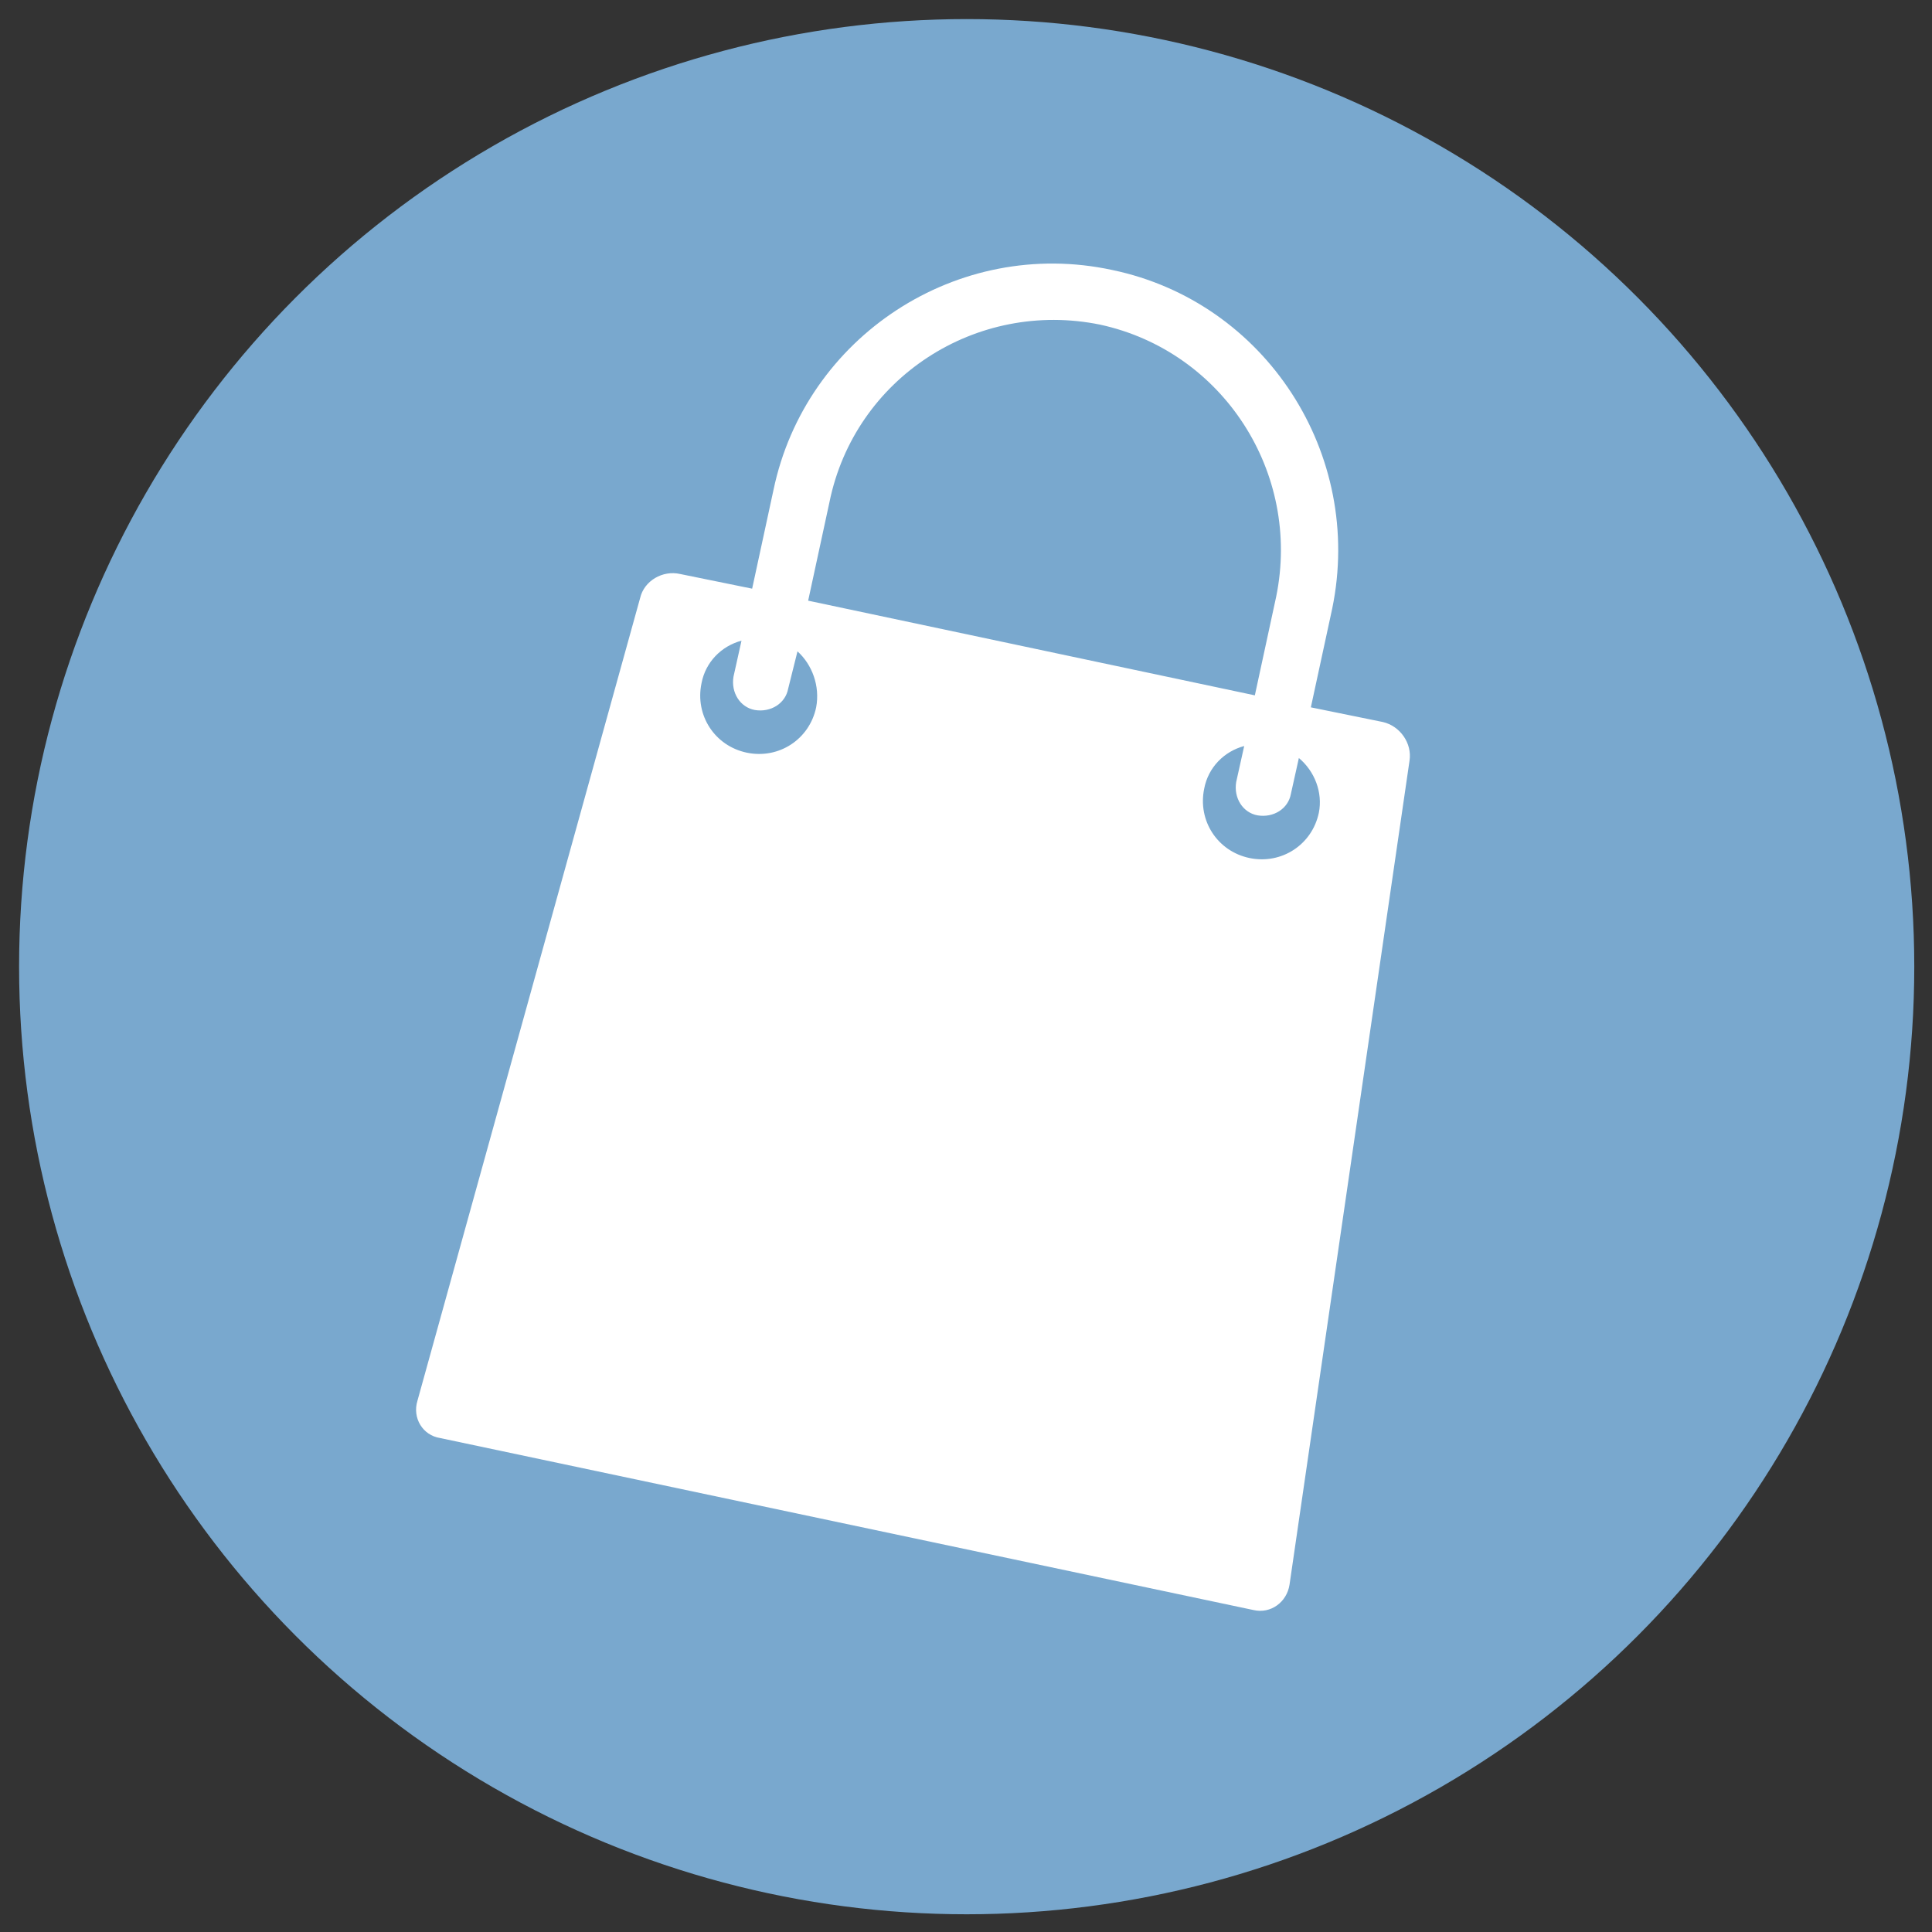 <?xml version="1.0" encoding="utf-8"?>
<!-- Generator: Adobe Illustrator 24.0.1, SVG Export Plug-In . SVG Version: 6.00 Build 0)  -->
<!DOCTYPE svg PUBLIC "-//W3C//DTD SVG 1.1//EN" "http://www.w3.org/Graphics/SVG/1.1/DTD/svg11.dtd">
<svg version="1.1" id="Ebene_1" xmlns:x="http://ns.adobe.com/Extensibility/1.0/" xmlns:i="http://ns.adobe.com/AdobeIllustrator/10.0/" xmlns:graph="http://ns.adobe.com/Graphs/1.0/"
	 xmlns="http://www.w3.org/2000/svg" xmlns:xlink="http://www.w3.org/1999/xlink" x="0px" y="0px" viewBox="0 0 141.7 141.7"
	 style="enable-background:new 0 0 141.7 141.7;" xml:space="preserve">
<rect x="0" y="0" width="141.7" height="141.7" fill="#333333" stroke="none"/>
<style type="text/css">
	.st0{fill:#79A8CE;}
	.st1{fill:#FFFFFF;}
</style>
<circle class="st0" cx="70.9" cy="70.9" r="69.5"/>
<g>
	<g>
		<path class="st1" d="M96.73,59.606c-0.489,2.347-2.738,3.814-5.085,3.325c-2.347-0.489-3.814-2.738-3.325-5.085
			c0.293-1.565,1.467-2.738,2.934-3.13l-0.587,2.64c-0.196,1.174,0.489,2.249,1.565,2.445
			c1.174,0.196,2.249-0.489,2.445-1.565l0.587-2.64C96.436,56.574,97.023,58.139,96.73,59.606 M93.6,43.762
			l-1.565,7.237l-32.762-6.944l1.565-7.237c1.858-9.095,10.758-14.865,19.853-13.007
			C89.688,25.767,95.458,34.667,93.6,43.762 M58.491,47.772c1.076,0.978,1.663,2.543,1.369,4.107
			c-0.489,2.347-2.738,3.814-5.085,3.325s-3.814-2.738-3.325-5.085c0.293-1.565,1.467-2.738,2.934-3.13
			l-0.587,2.64c-0.196,1.174,0.489,2.249,1.565,2.445c1.174,0.196,2.249-0.489,2.445-1.565L58.491,47.772z
			 M101.424,52.955l-5.281-1.076l1.565-7.237c2.347-11.345-4.89-22.494-16.137-24.841
			c-11.345-2.445-22.494,4.89-24.841,16.137l-1.565,7.237l-5.281-1.076c-1.271-0.293-2.64,0.489-2.934,1.76
			l-16.332,58.874c-0.391,1.271,0.391,2.543,1.663,2.738l59.657,12.616c1.271,0.293,2.445-0.587,2.64-1.858
			l8.802-60.439C103.576,54.52,102.695,53.249,101.424,52.955"/>
	</g>
</g>
</svg>
